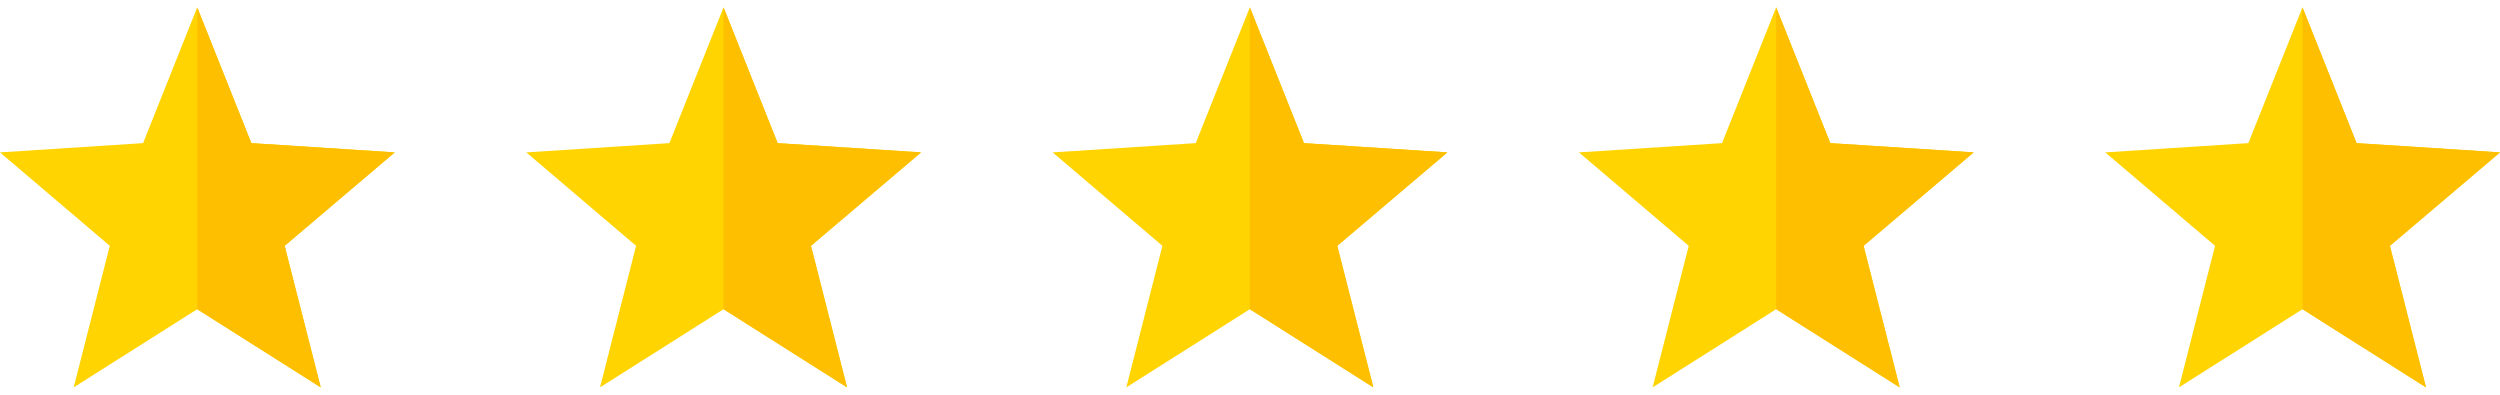 <svg width="152" height="24" viewBox="0 0 152 24" fill="none" xmlns="http://www.w3.org/2000/svg">
<g clip-path="url(#clip0_66_82)">
<path d="M24 9.265L15.281 8.702L11.991 0.448L8.7 8.702L0 9.265L6.675 14.946L4.481 23.552L11.991 18.799L19.5 23.552L17.306 14.946L24 9.265Z" fill="#FFD400"/>
<path d="M17.306 14.946L19.5 23.552L11.991 18.799V0.448L15.281 8.702L24 9.265L17.306 14.946Z" fill="#FDBF00"/>
</g>
<g clip-path="url(#clip1_66_82)">
<path d="M56 9.265L47.281 8.702L43.991 0.448L40.7 8.702L32 9.265L38.675 14.946L36.481 23.552L43.991 18.799L51.5 23.552L49.306 14.946L56 9.265Z" fill="#FFD400"/>
<path d="M49.306 14.946L51.5 23.552L43.991 18.799V0.448L47.281 8.702L56 9.265L49.306 14.946Z" fill="#FDBF00"/>
</g>
<g clip-path="url(#clip2_66_82)">
<path d="M88 9.265L79.281 8.702L75.991 0.448L72.7 8.702L64 9.265L70.675 14.946L68.481 23.552L75.991 18.799L83.5 23.552L81.306 14.946L88 9.265Z" fill="#FFD400"/>
<path d="M81.306 14.946L83.5 23.552L75.991 18.799V0.448L79.281 8.702L88 9.265L81.306 14.946Z" fill="#FDBF00"/>
</g>
<g clip-path="url(#clip3_66_82)">
<path d="M120 9.265L111.281 8.702L107.991 0.448L104.7 8.702L96 9.265L102.675 14.946L100.481 23.552L107.991 18.799L115.5 23.552L113.306 14.946L120 9.265Z" fill="#FFD400"/>
<path d="M113.306 14.946L115.5 23.552L107.991 18.799V0.448L111.281 8.702L120 9.265L113.306 14.946Z" fill="#FDBF00"/>
</g>
<g clip-path="url(#clip4_66_82)">
<path d="M152 9.265L143.281 8.702L139.991 0.448L136.7 8.702L128 9.265L134.675 14.946L132.481 23.552L139.991 18.799L147.5 23.552L145.306 14.946L152 9.265Z" fill="#FFD400"/>
<path d="M145.306 14.946L147.5 23.552L139.991 18.799V0.448L143.281 8.702L152 9.265L145.306 14.946Z" fill="#FDBF00"/>
</g>
<defs>
<clipPath id="clip0_66_82">
<rect width="24" height="24" fill="white"/>
</clipPath>
<clipPath id="clip1_66_82">
<rect width="24" height="24" fill="white" transform="translate(32)"/>
</clipPath>
<clipPath id="clip2_66_82">
<rect width="24" height="24" fill="white" transform="translate(64)"/>
</clipPath>
<clipPath id="clip3_66_82">
<rect width="24" height="24" fill="white" transform="translate(96)"/>
</clipPath>
<clipPath id="clip4_66_82">
<rect width="24" height="24" fill="white" transform="translate(128)"/>
</clipPath>
</defs>
</svg>
